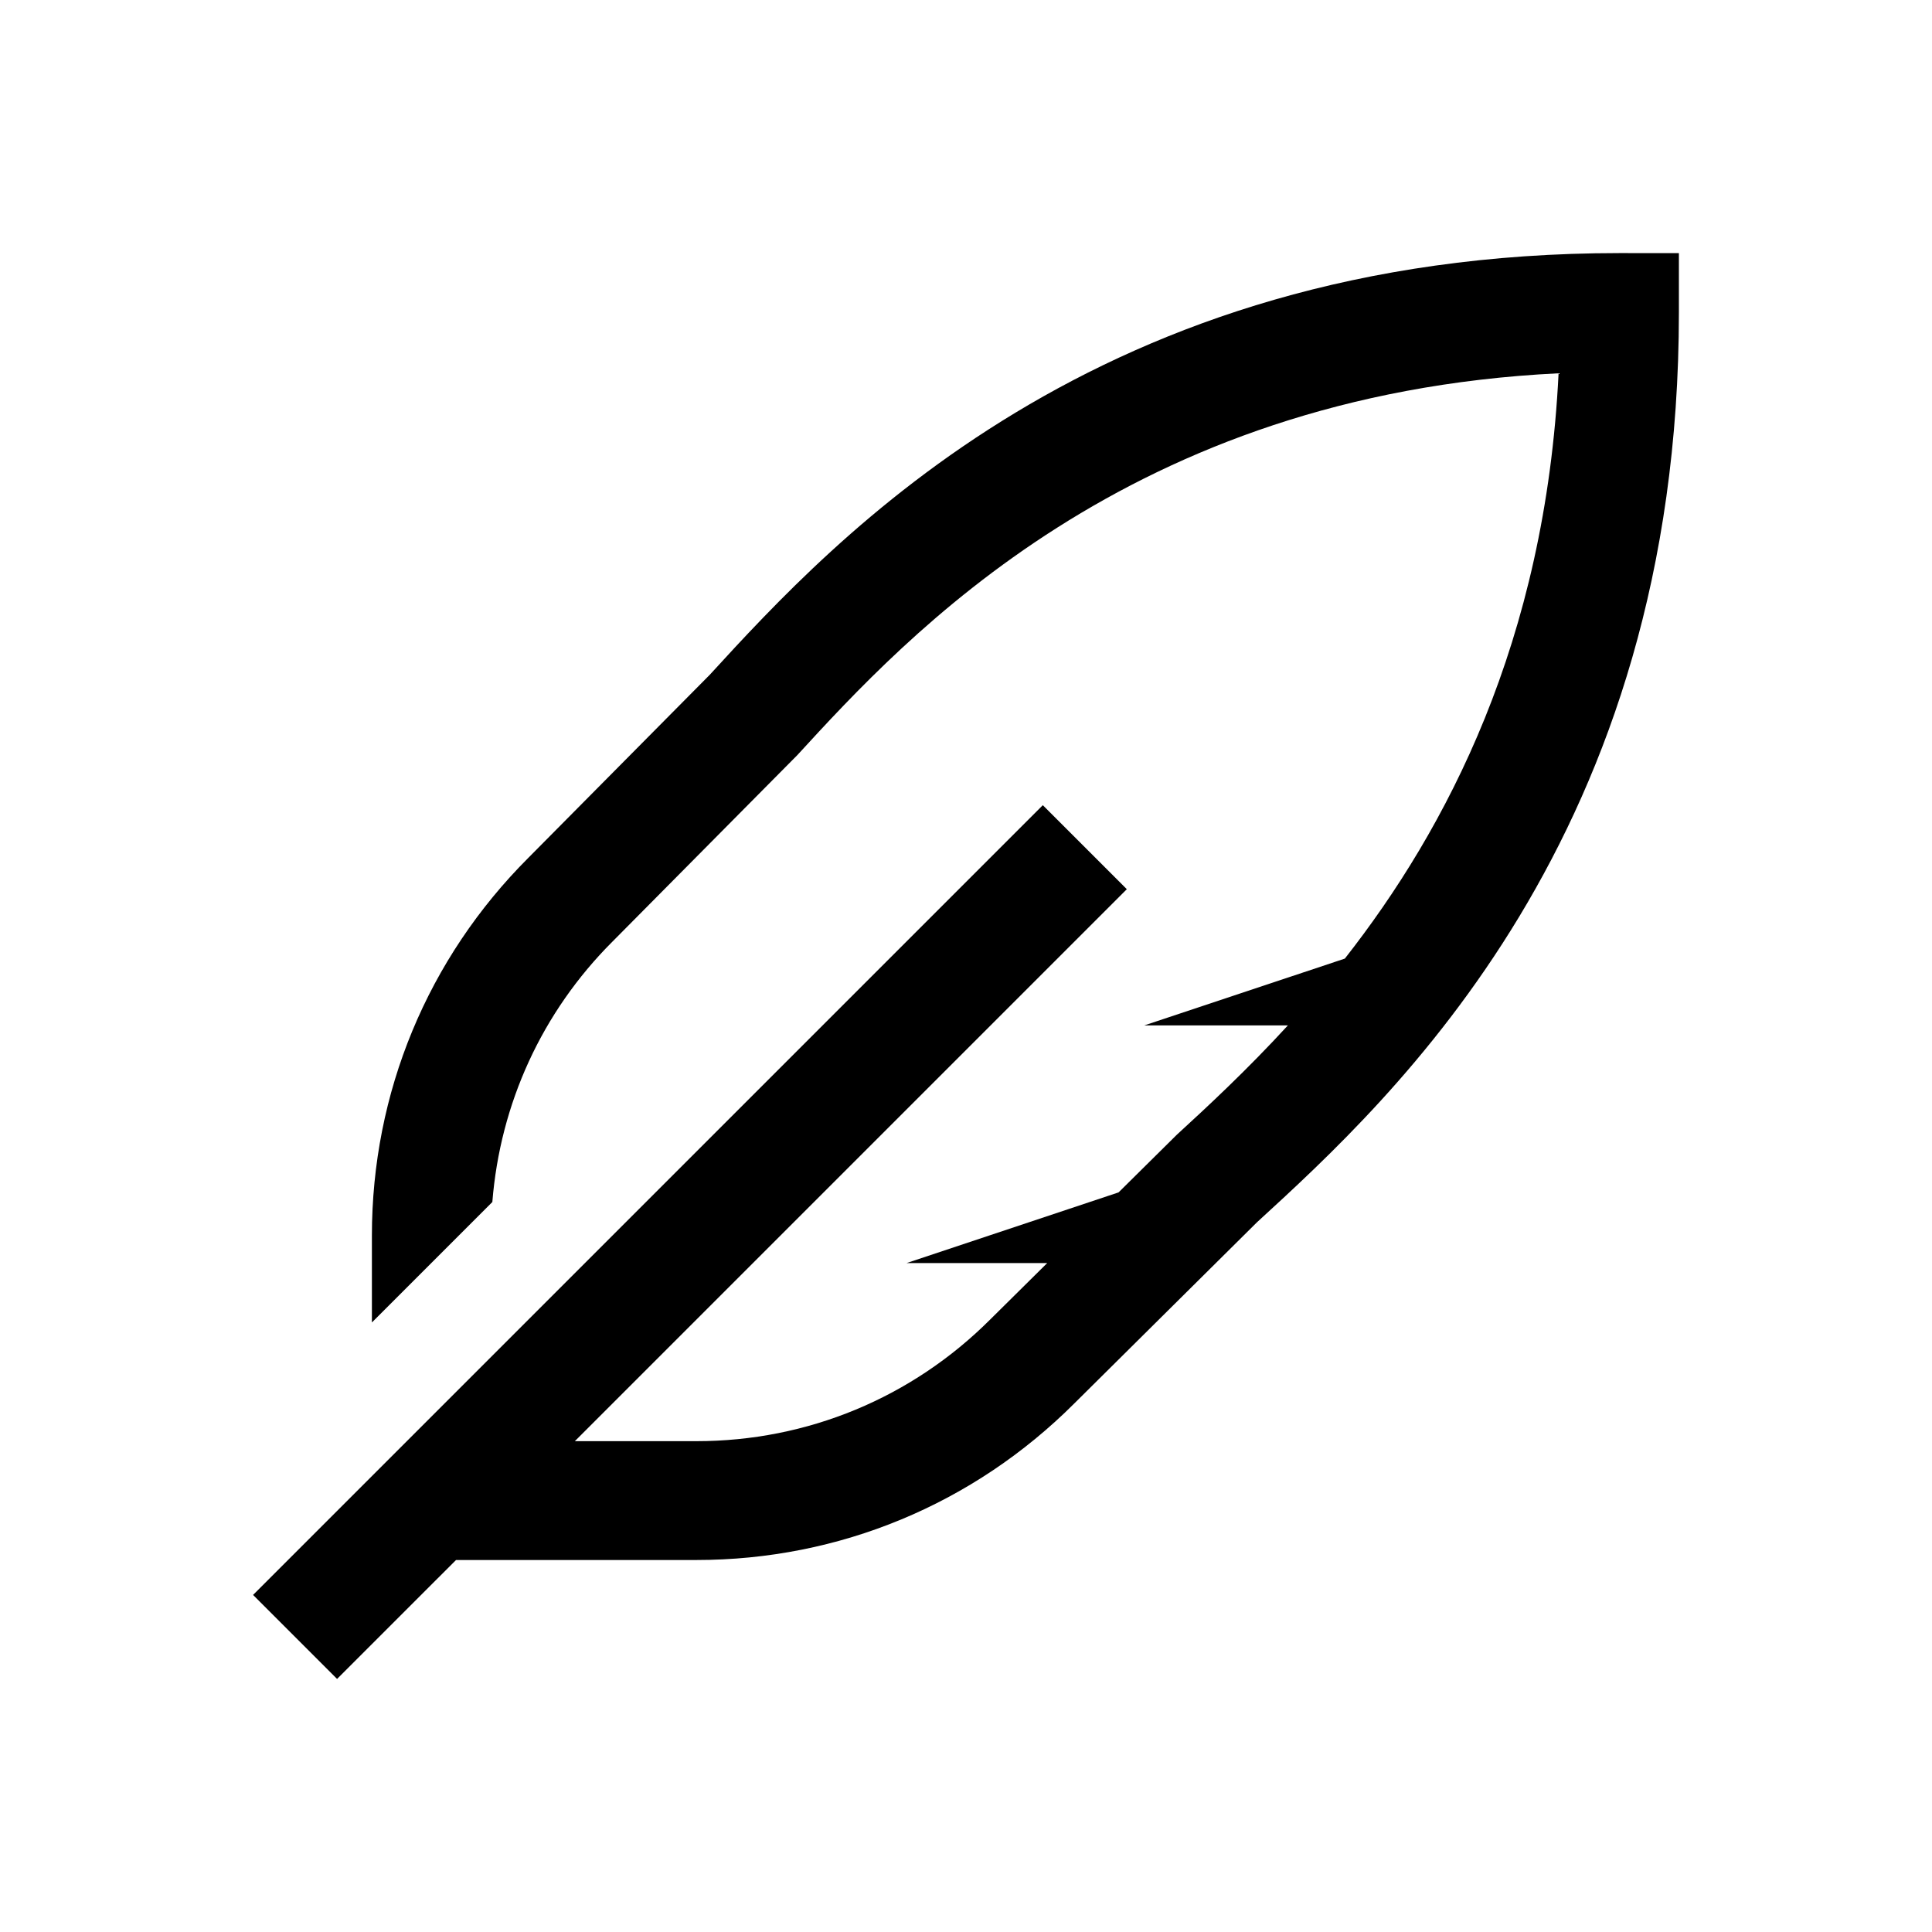 <?xml version="1.0" encoding="UTF-8"?>
<!-- Uploaded to: ICON Repo, www.svgrepo.com, Generator: ICON Repo Mixer Tools -->
<svg fill="#000000" width="800px" height="800px" version="1.1" viewBox="144 144 512 512" xmlns="http://www.w3.org/2000/svg">
 <path d="m573.18 211.07c-138.59 0-207.84 75.484-241.11 111.78l-48 48.43c-26.781 26.75-41.512 62.32-41.512 100.18v23l31.918-31.918c2.078-26.07 13.156-50.332 31.797-68.973l49.016-49.445c28.906-31.52 87.668-95.609 201.75-101.2-3.488 71.184-29.738 120.81-56.641 155.11l-53.168 17.711h38.07c-10.934 11.91-21.277 21.492-29.43 28.969l-15.438 15.281-56.18 18.727h37.27l-15.066 14.914c-20.816 20.812-48.48 32.289-77.922 32.289h-32.195l146.28-146.28-22.262-22.262-209.29 209.29 22.262 22.262 31.52-31.516h63.684c37.848 0 73.434-14.75 100.25-41.574l48.34-47.941c36.289-33.234 111.8-102.47 111.8-241.08v-15.742z"/>
</svg>